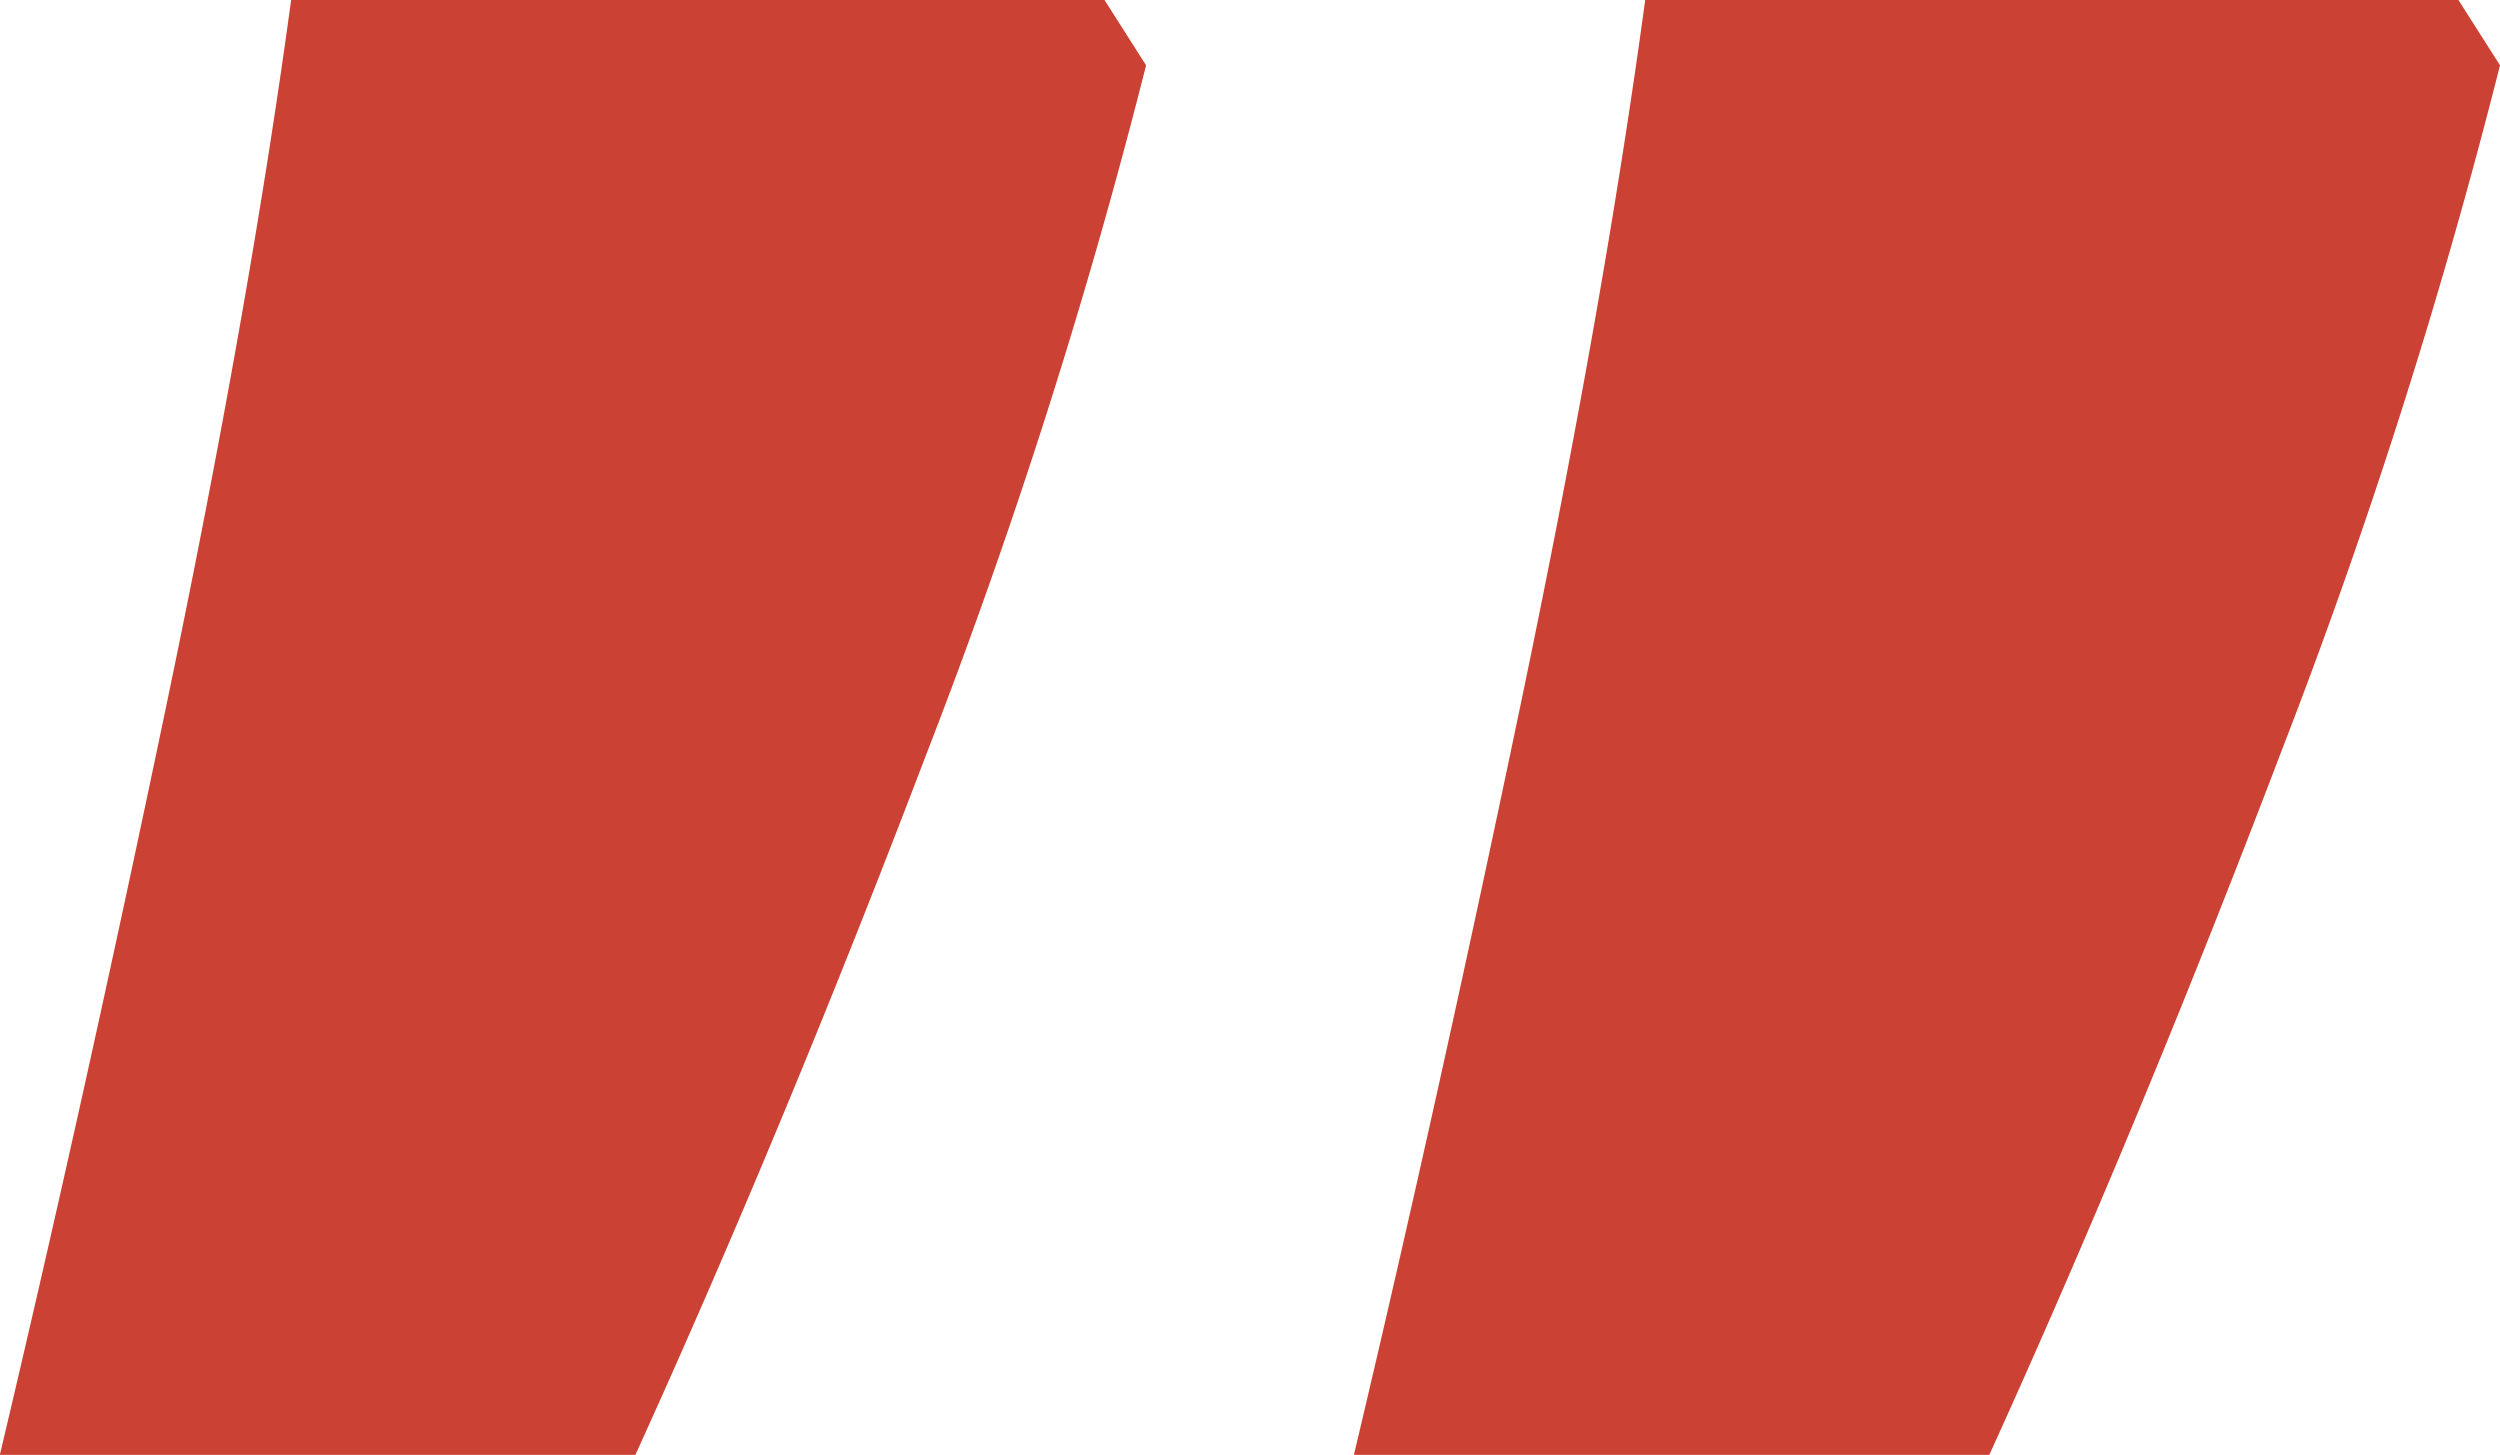 <svg xmlns="http://www.w3.org/2000/svg" width="31.996" height="18.62" viewBox="0 0 31.996 18.62"><path data-name="パス 20" d="M31.464 0l.532.836a75.569 75.569 0 01-2.812 8.816Q27.36 14.44 25.46 18.62h-8.132q1.064-4.484 2.128-9.576T21.056 0zM14.136 0l.532.836a75.568 75.568 0 01-2.812 8.816q-1.824 4.788-3.724 8.968H-.002q1.064-4.484 2.128-9.576T3.726 0z" fill="#cb4133"/></svg>